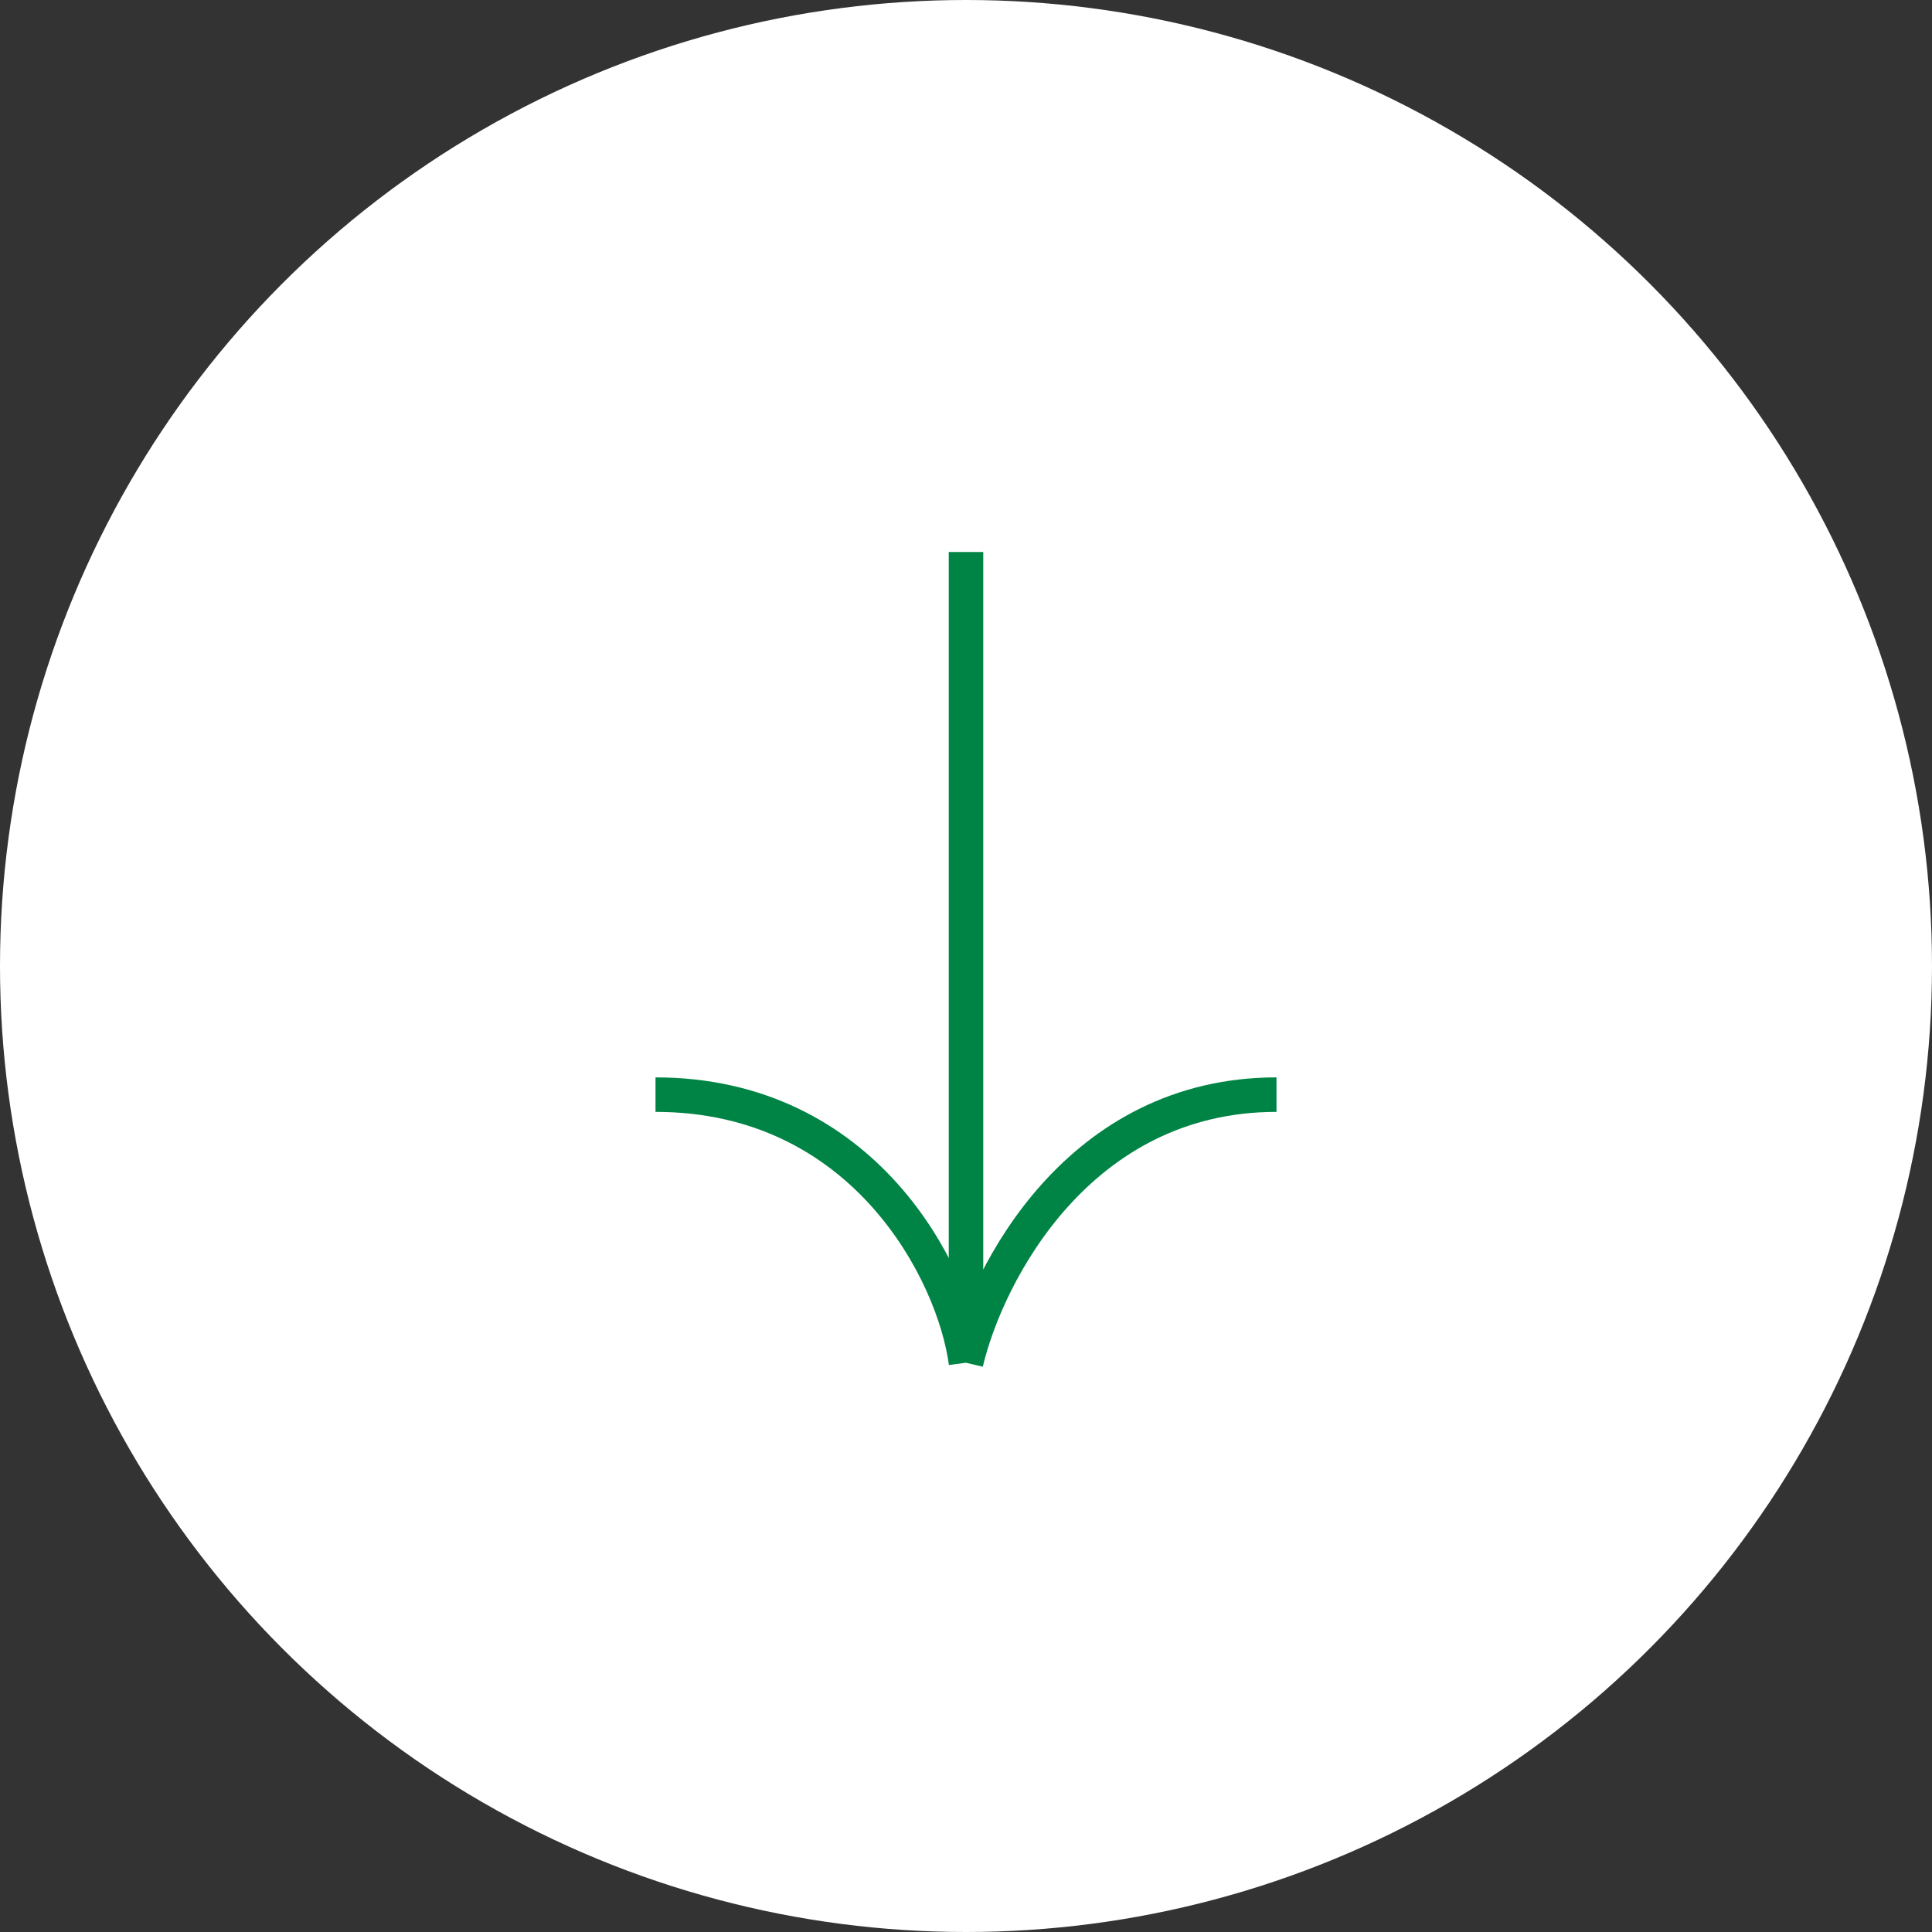 <svg width="112" height="112" viewBox="0 0 112 112" fill="none" xmlns="http://www.w3.org/2000/svg">
<rect x="0" y="0" width="112" height="112" fill="#333333" stroke="none"/>
<circle cx="56" cy="56" r="56" fill="white"/>
<path d="M56 32L56 79M56 79C57.227 73.819 62.545 63.457 74 63.457M56 79C55.318 73.819 50.109 63.457 38 63.457" stroke="#008445" stroke-width="2"/>
</svg>